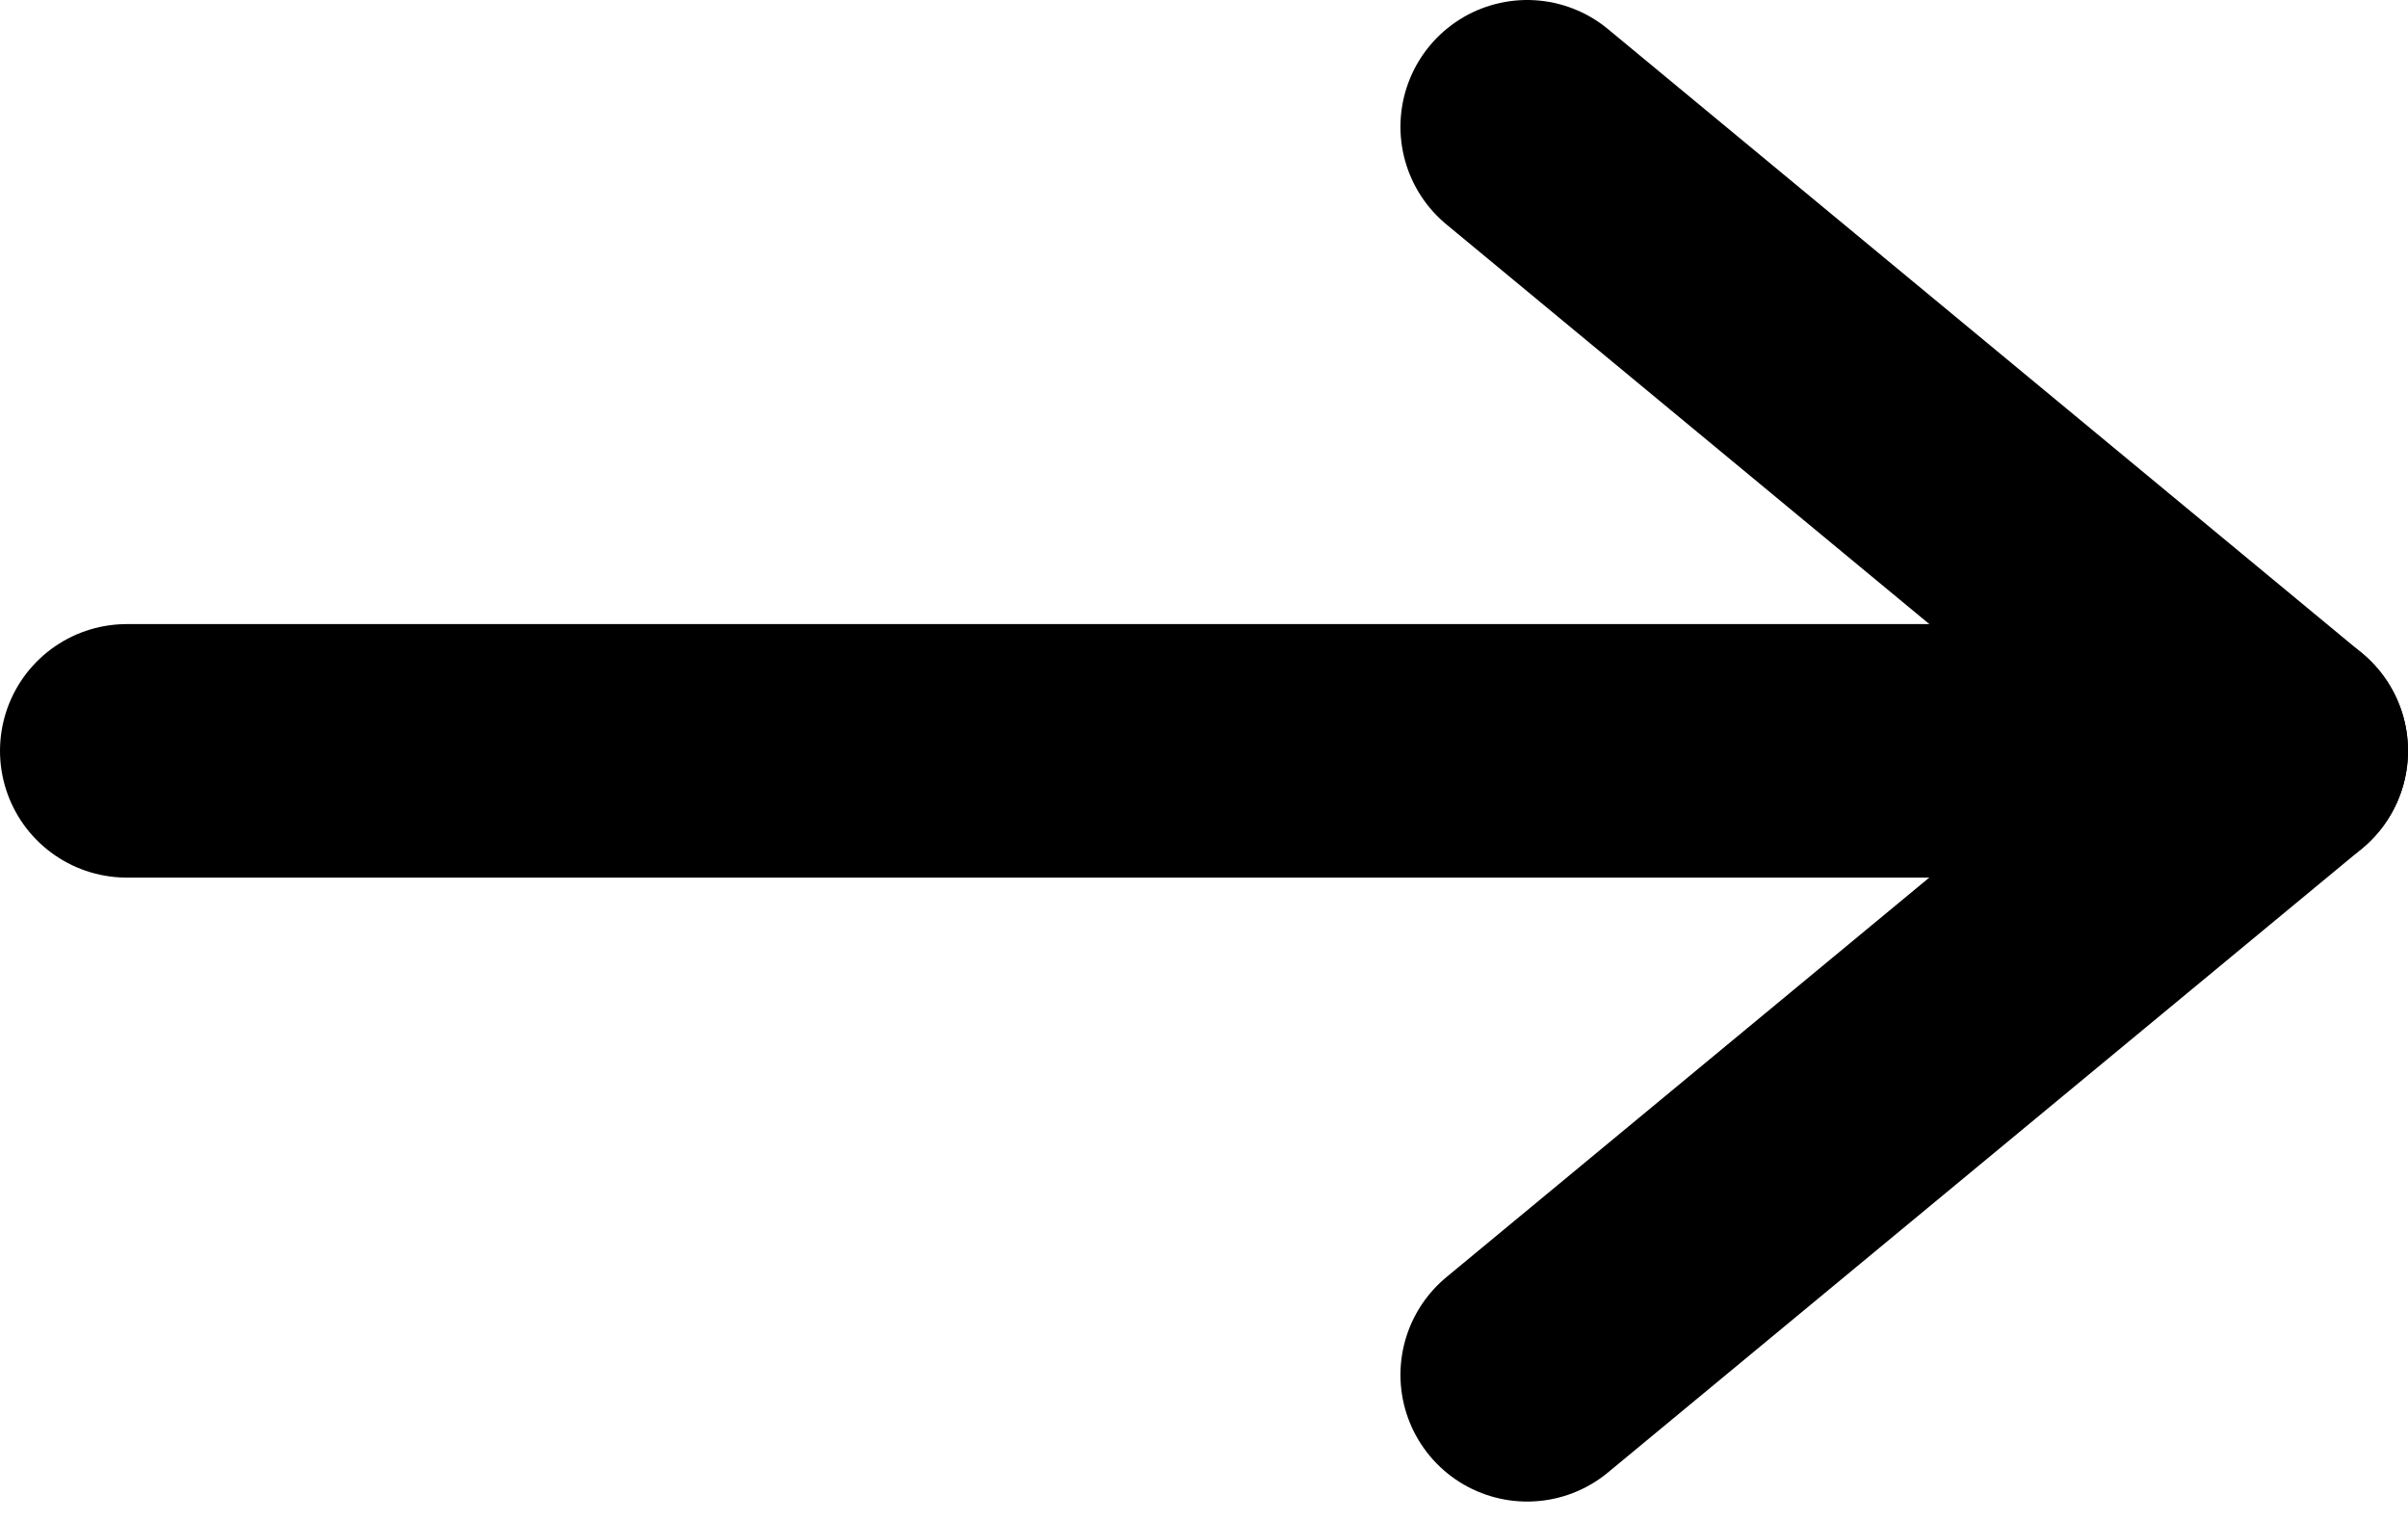 <?xml version="1.0" encoding="UTF-8"?>
<svg xmlns="http://www.w3.org/2000/svg" width="19" height="12" viewBox="0 0 19 12" fill="none">
  <path d="M1 5.924L18 5.924" stroke="black" stroke-width="2" stroke-linecap="round" stroke-linejoin="round"></path>
  <path d="M12.05 10.847L18 5.924L12.05 1" stroke="black" stroke-width="2" stroke-linecap="round" stroke-linejoin="round"></path>
</svg>
